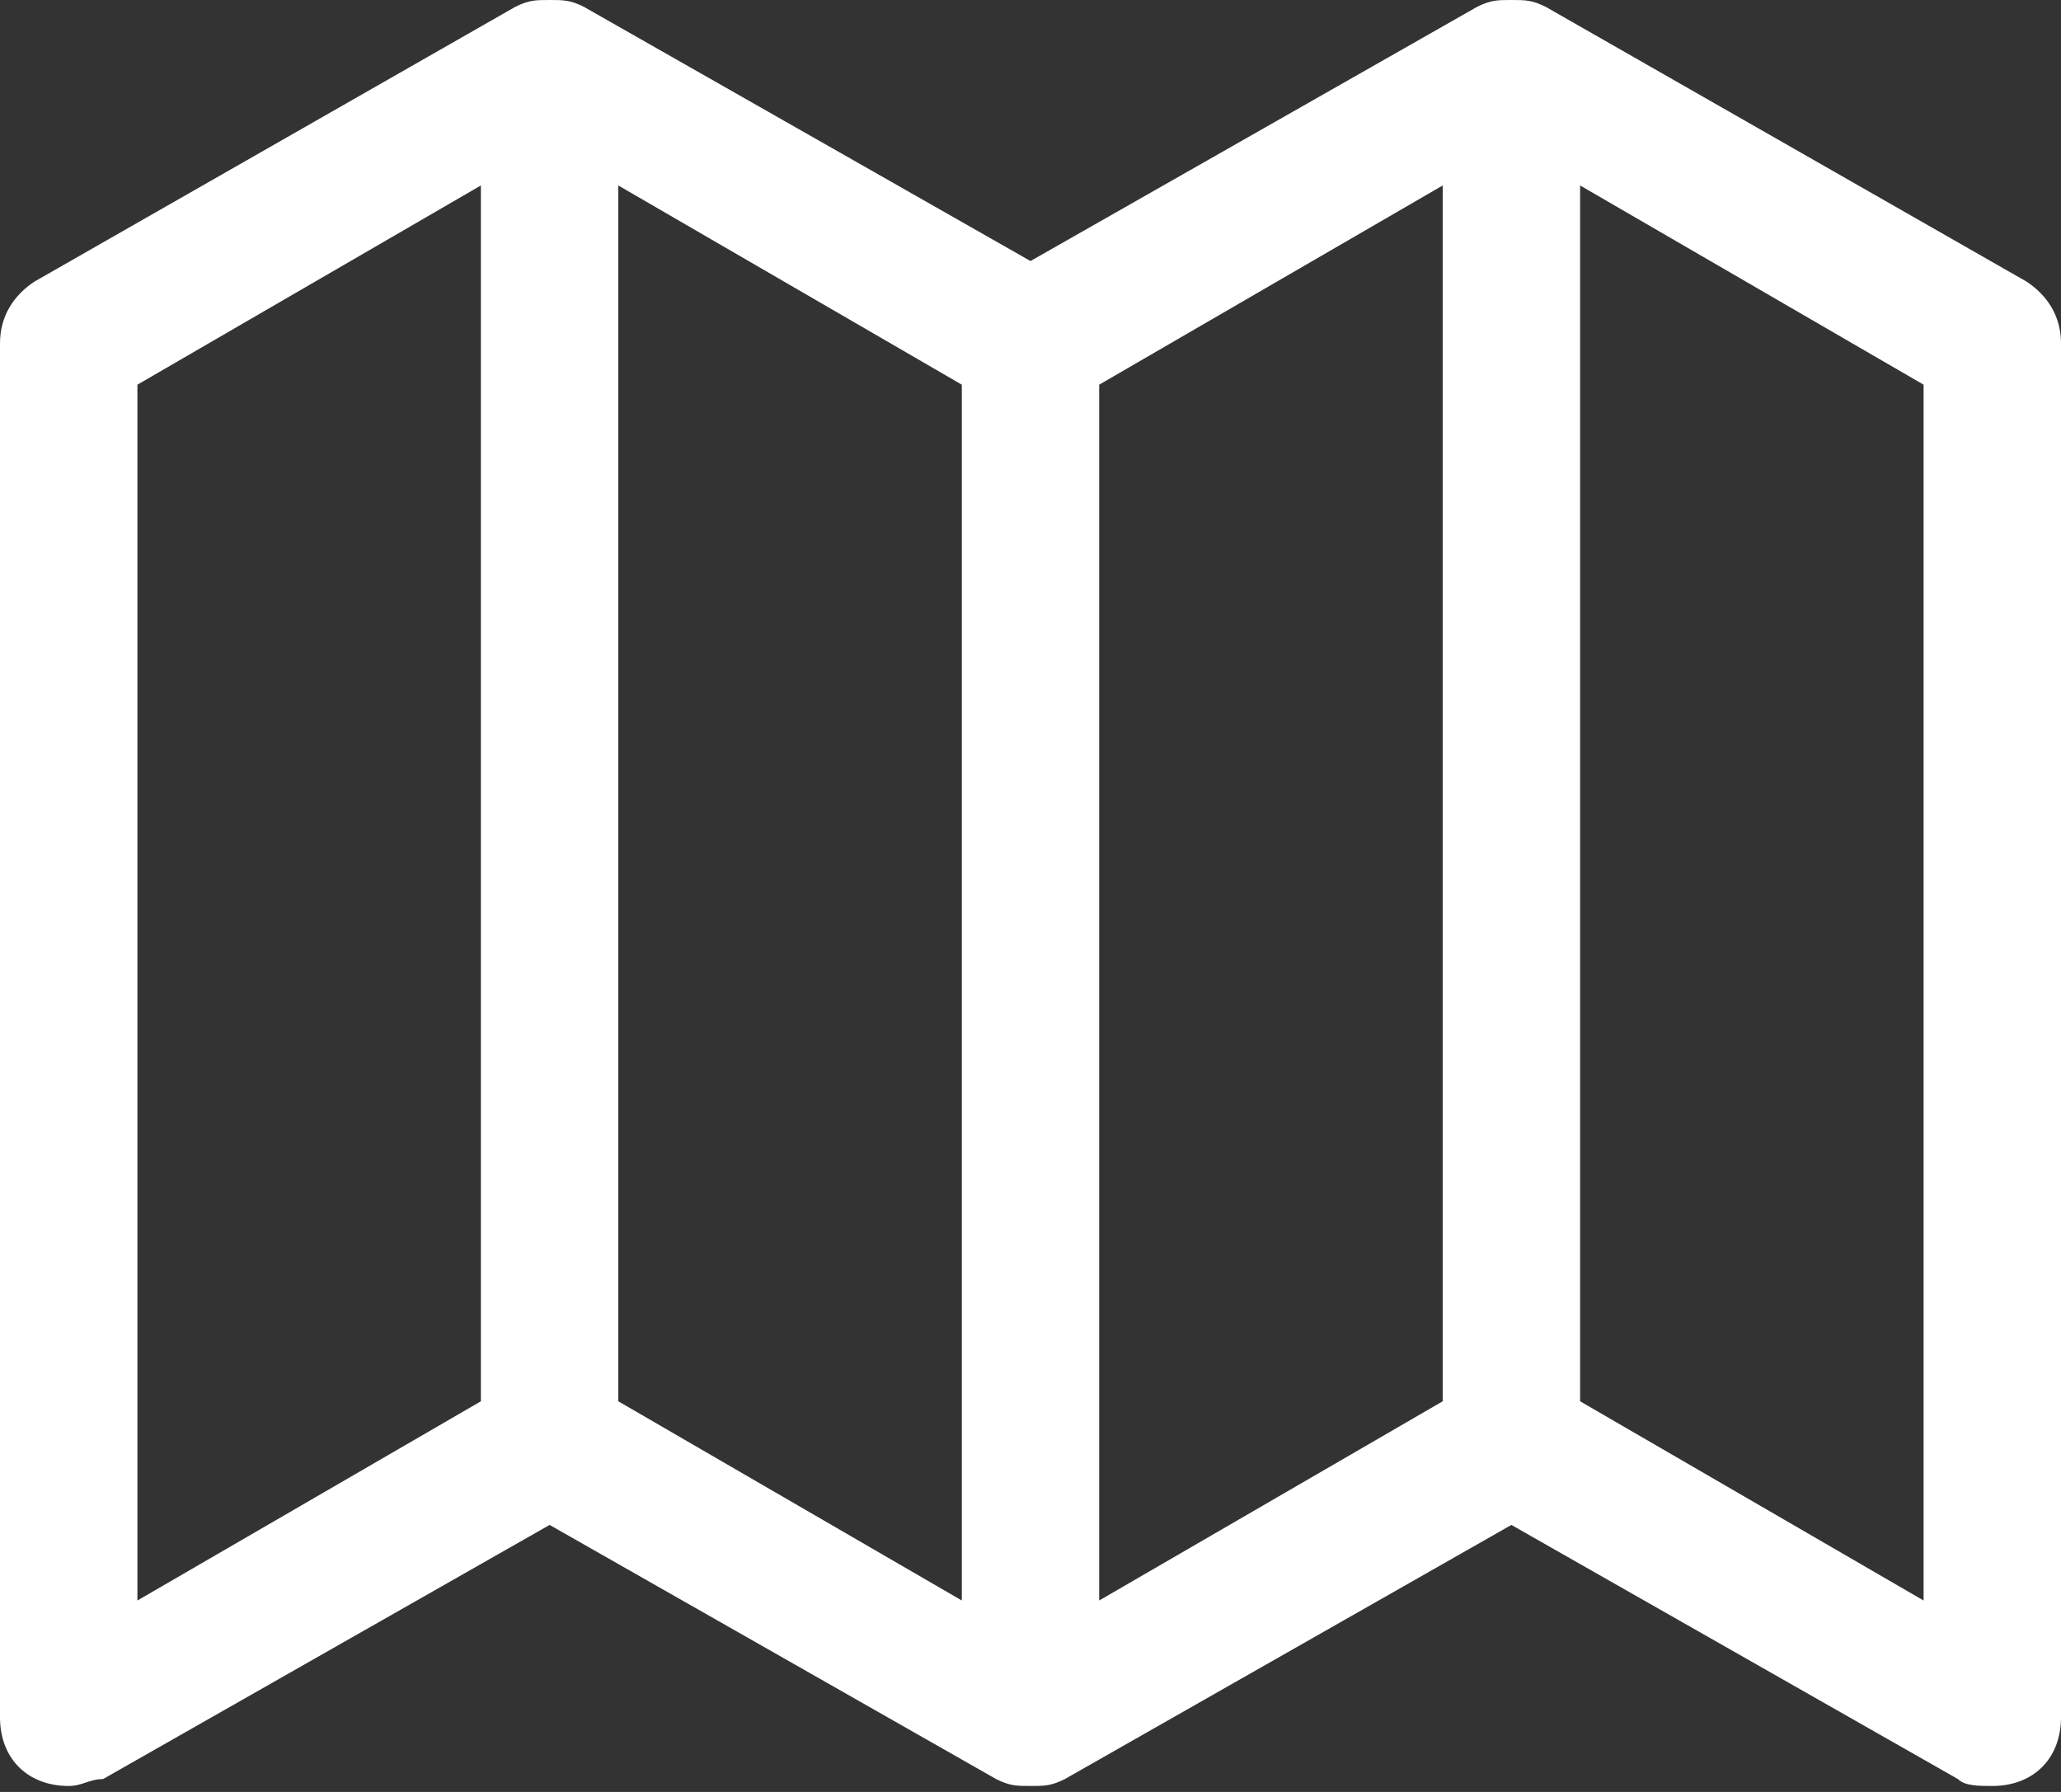 <?xml version="1.0" encoding="UTF-8"?> <svg xmlns="http://www.w3.org/2000/svg" width="46" height="40" viewBox="0 0 46 40" fill="none"><rect x="0" y="0" width="46" height="40" fill="#333333" stroke="none"/><path d="M46 7.667C46 7.053 45.693 6.593 45.233 6.287L34.5 0.153C34.193 -1.48515e-07 34.04 0 33.733 0C33.427 0 33.273 -1.48515e-07 32.967 0.153L23 5.827L13.033 0.153C12.727 -1.48515e-07 12.573 0 12.267 0C11.96 0 11.807 -1.48515e-07 11.5 0.153L0.767 6.287C0.307 6.593 0 7.053 0 7.667V38.333C0 39.253 0.613 39.867 1.533 39.867C1.84 39.867 1.993 39.713 2.3 39.713L12.267 34.04L22.233 39.713C22.54 39.867 22.693 39.867 23 39.867C23.307 39.867 23.46 39.867 23.767 39.713L33.733 34.04L43.7 39.713C43.853 39.867 44.16 39.867 44.467 39.867C45.387 39.867 46 39.253 46 38.333V7.667ZM3.067 8.587L10.733 4.14V31.28L3.067 35.727V8.587ZM21.467 35.727L13.8 31.28V4.14L21.467 8.587V35.727ZM32.2 31.28L24.533 35.727V8.587L32.2 4.14V31.28ZM35.267 31.28V4.14L42.933 8.587V35.727L35.267 31.28Z" fill="white"></path></svg> 